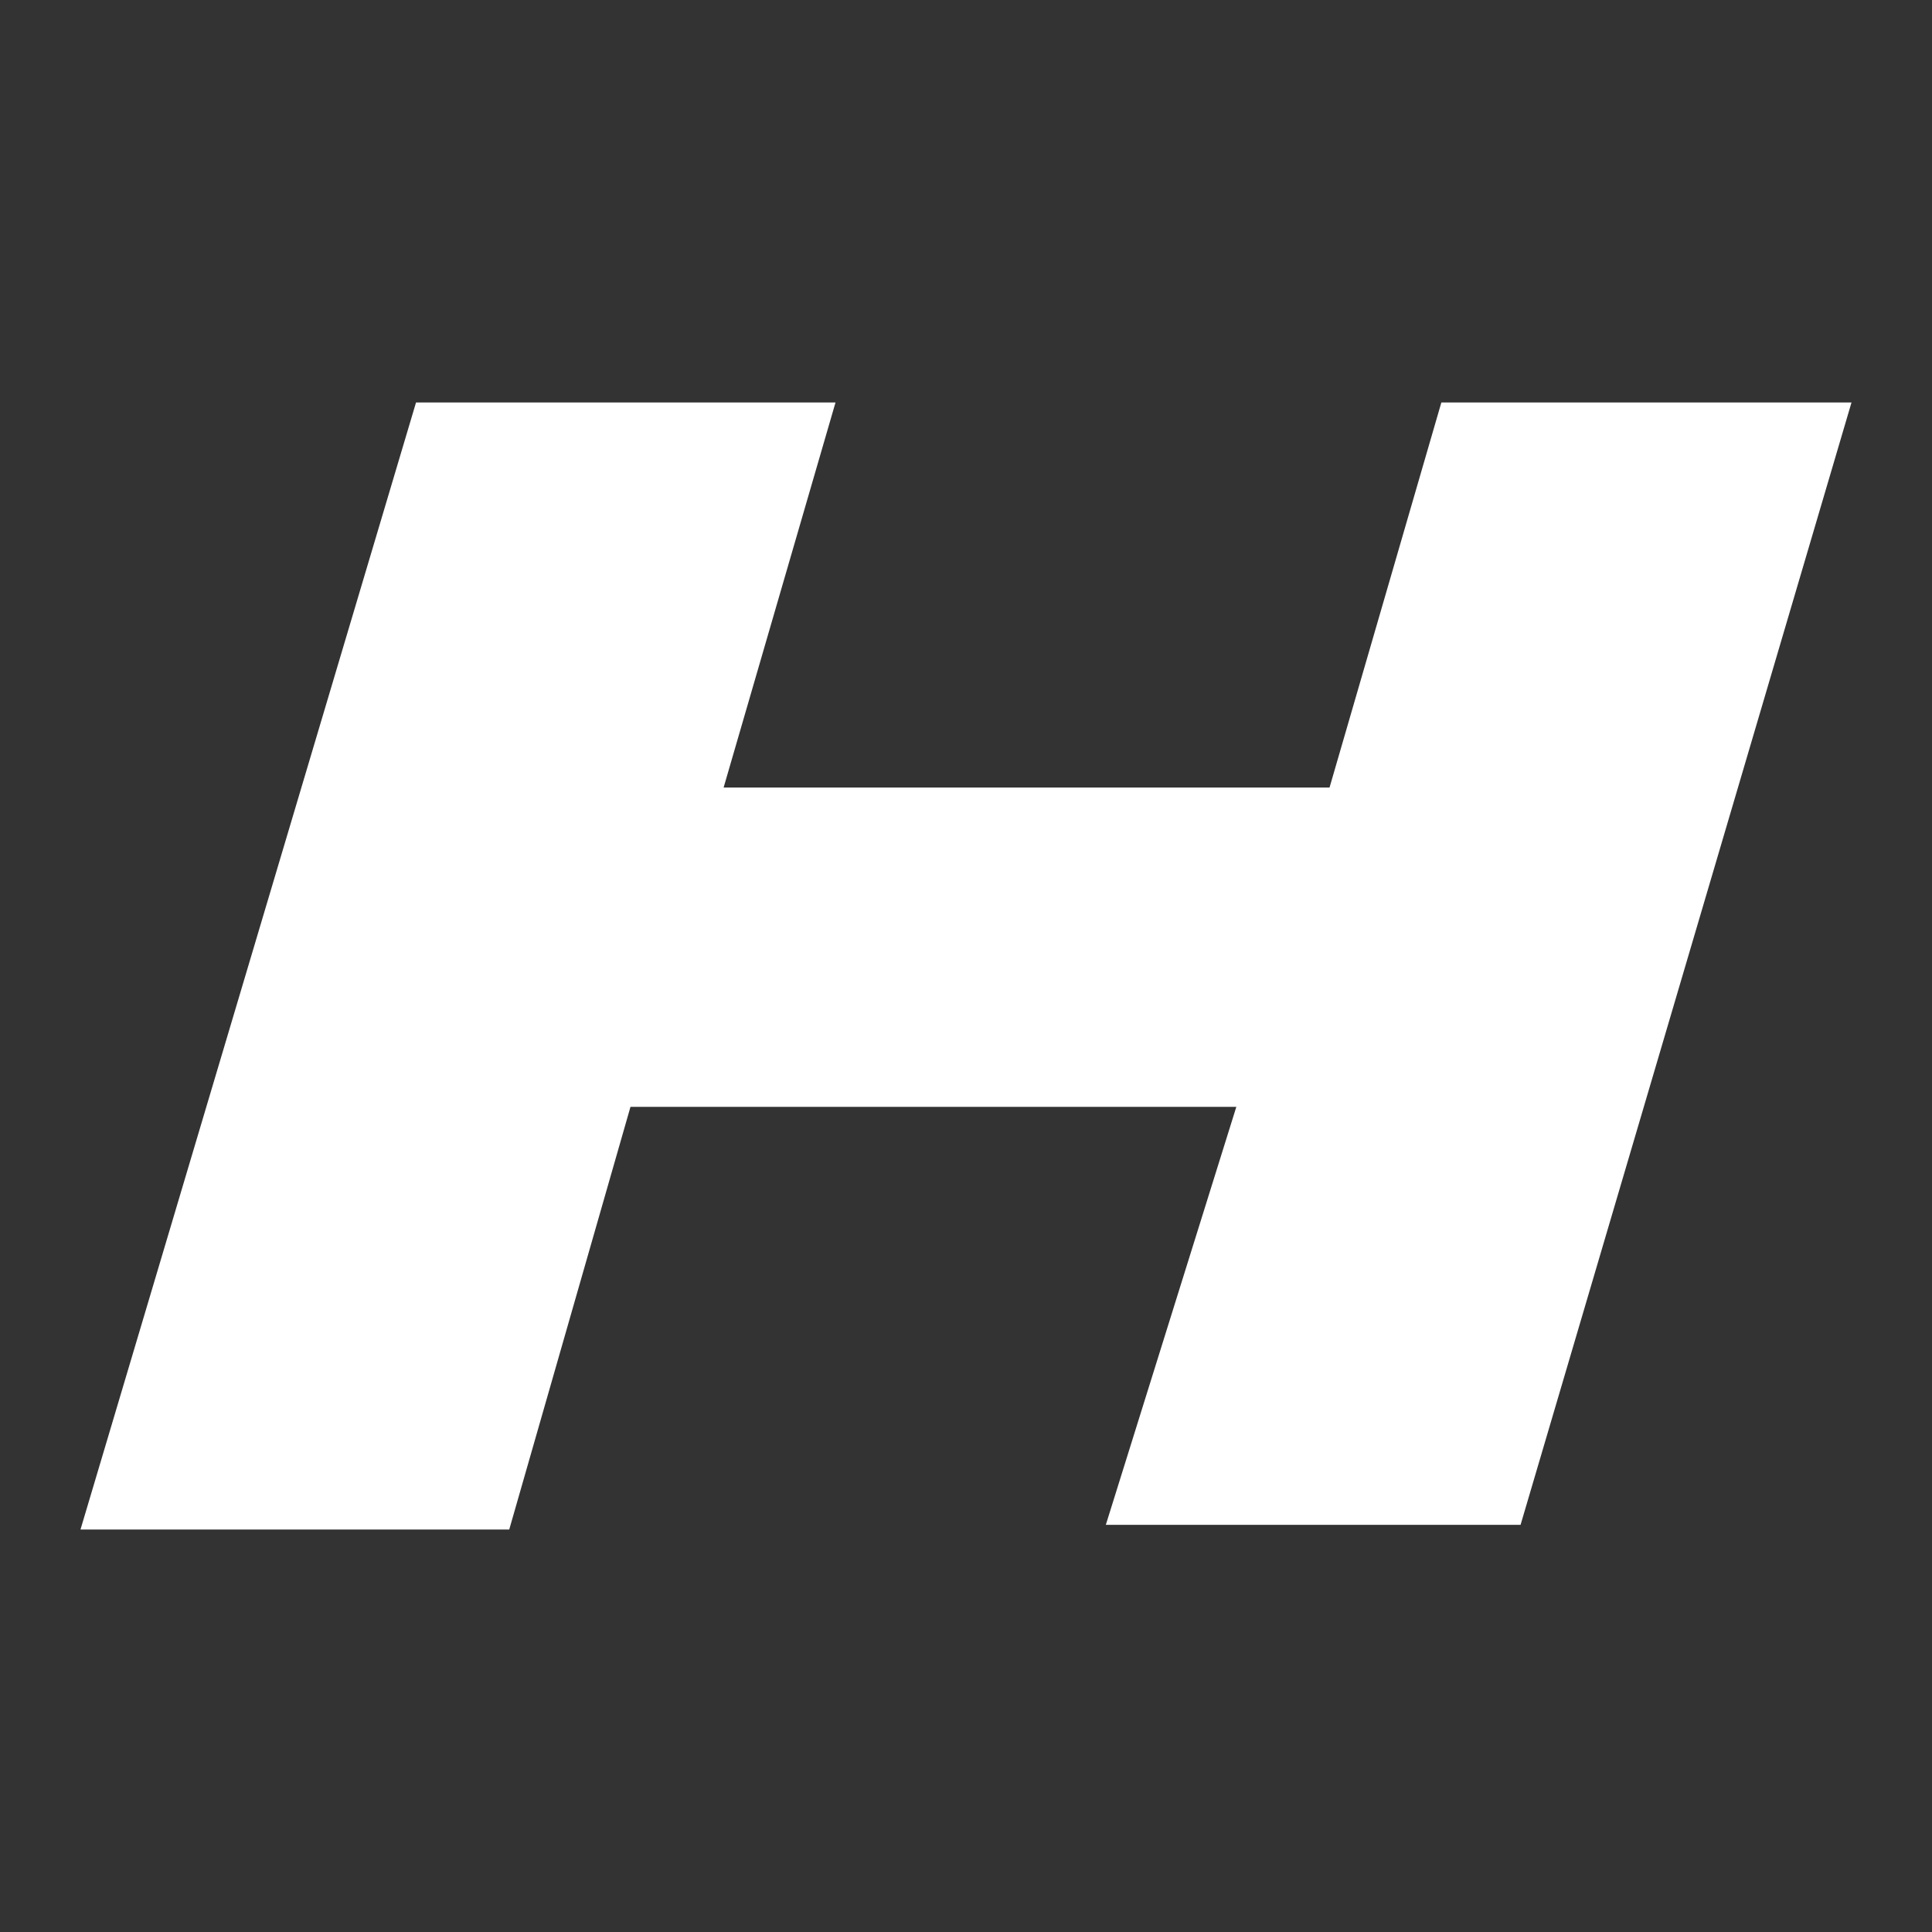<?xml version="1.0" encoding="UTF-8"?>
<svg id="a" data-name="Layer 1" xmlns="http://www.w3.org/2000/svg" width="24" height="24" viewBox="0 0 24 24">
  <rect x="0" y="0" width="24" height="24" fill="#333333" stroke="none"/>
  <polygon points="17.905 5 16.516 9.783 8.989 9.783 10.379 5 5.168 5 1 19 6.326 19 7.832 13.75 15.358 13.75 13.737 18.942 18.889 18.942 23 5 17.905 5" fill="#fff"/>
</svg>